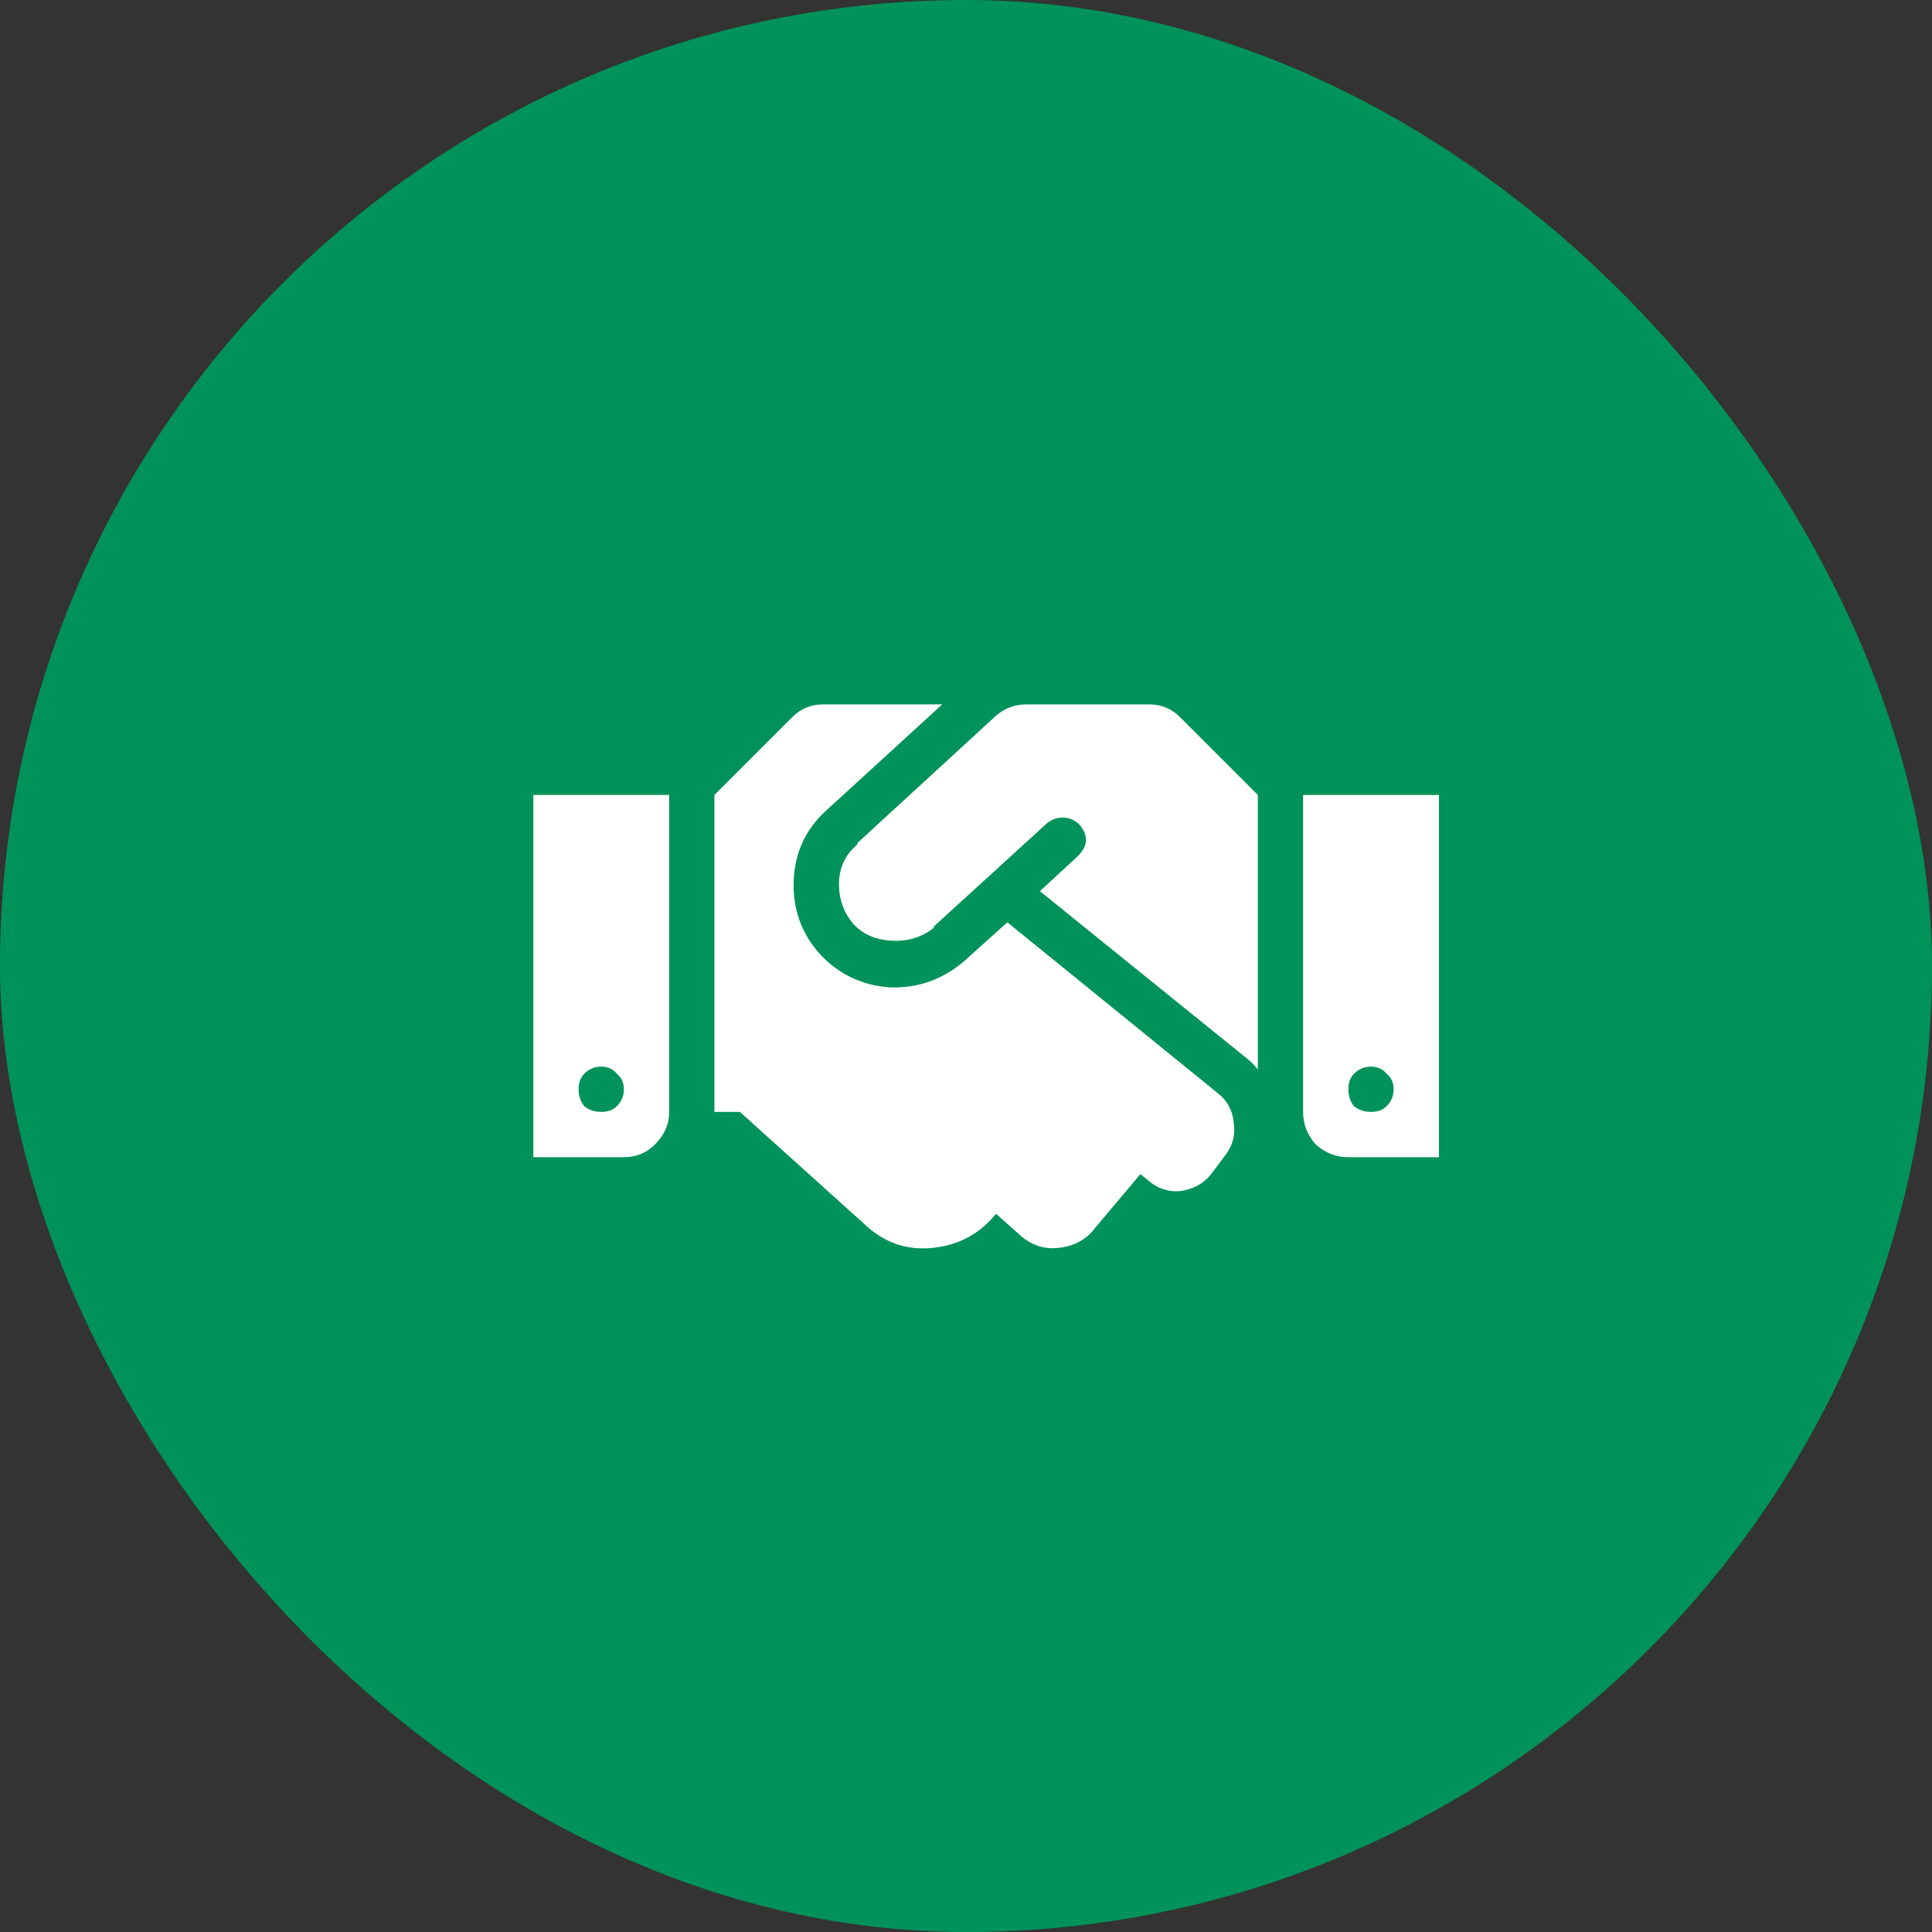 <svg width="48" height="48" viewBox="0 0 48 48" fill="none" xmlns="http://www.w3.org/2000/svg">
<rect x="0" y="0" width="48" height="48" fill="#333333" stroke="none"/>
<rect width="48" height="48" rx="24" fill="#00925B"/>
<path d="M28.543 17.5C28.848 17.5 29.105 17.605 29.316 17.816L31.25 19.75V26.57C31.156 26.453 31.062 26.359 30.969 26.289L25.836 22.141L26.75 21.297C27.031 21.039 27.055 20.77 26.82 20.488C26.703 20.371 26.562 20.312 26.398 20.312C26.258 20.312 26.129 20.359 26.012 20.453L23.199 23.02V23.055C22.895 23.289 22.543 23.395 22.145 23.371C21.746 23.348 21.43 23.207 21.195 22.949C20.961 22.668 20.844 22.34 20.844 21.965C20.844 21.566 20.996 21.238 21.301 20.98V20.945L24.746 17.781C24.957 17.594 25.215 17.5 25.52 17.5H28.543ZM32.375 19.75H35.75V28.75H33.5C33.195 28.75 32.926 28.645 32.691 28.434C32.48 28.199 32.375 27.93 32.375 27.625V19.75ZM33.641 27.484C33.758 27.578 33.898 27.625 34.062 27.625C34.227 27.625 34.355 27.578 34.449 27.484C34.566 27.367 34.625 27.227 34.625 27.062C34.625 26.898 34.566 26.77 34.449 26.676C34.355 26.559 34.227 26.5 34.062 26.5C33.898 26.5 33.758 26.559 33.641 26.676C33.547 26.77 33.5 26.898 33.5 27.062C33.5 27.227 33.547 27.367 33.641 27.484ZM13.25 28.75V19.75H16.625V27.625C16.625 27.93 16.508 28.199 16.273 28.434C16.062 28.645 15.805 28.75 15.5 28.75H13.25ZM15.324 26.676C15.23 26.559 15.102 26.5 14.938 26.5C14.773 26.5 14.633 26.559 14.516 26.676C14.422 26.77 14.375 26.898 14.375 27.062C14.375 27.227 14.422 27.367 14.516 27.484C14.633 27.578 14.773 27.625 14.938 27.625C15.102 27.625 15.23 27.578 15.324 27.484C15.441 27.367 15.5 27.227 15.5 27.062C15.5 26.898 15.441 26.77 15.324 26.676ZM30.266 27.168C30.5 27.355 30.629 27.602 30.652 27.906C30.699 28.211 30.617 28.492 30.406 28.75L30.09 29.172C29.902 29.406 29.645 29.547 29.316 29.594C29.012 29.617 28.742 29.523 28.508 29.312L28.332 29.172L27.207 30.508C26.996 30.789 26.703 30.953 26.328 31C25.977 31.047 25.66 30.953 25.379 30.719L24.746 30.156C24.348 30.648 23.832 30.93 23.199 31C22.59 31.07 22.051 30.906 21.582 30.508L18.383 27.625H17.75V19.75L19.684 17.816C19.895 17.605 20.152 17.5 20.457 17.5H23.41L20.527 20.137C20.012 20.605 19.742 21.191 19.719 21.895C19.695 22.598 19.918 23.207 20.387 23.723C20.855 24.215 21.43 24.484 22.109 24.531C22.812 24.555 23.434 24.332 23.973 23.863L25.027 22.914L30.266 27.168Z" fill="white"/>
</svg>
